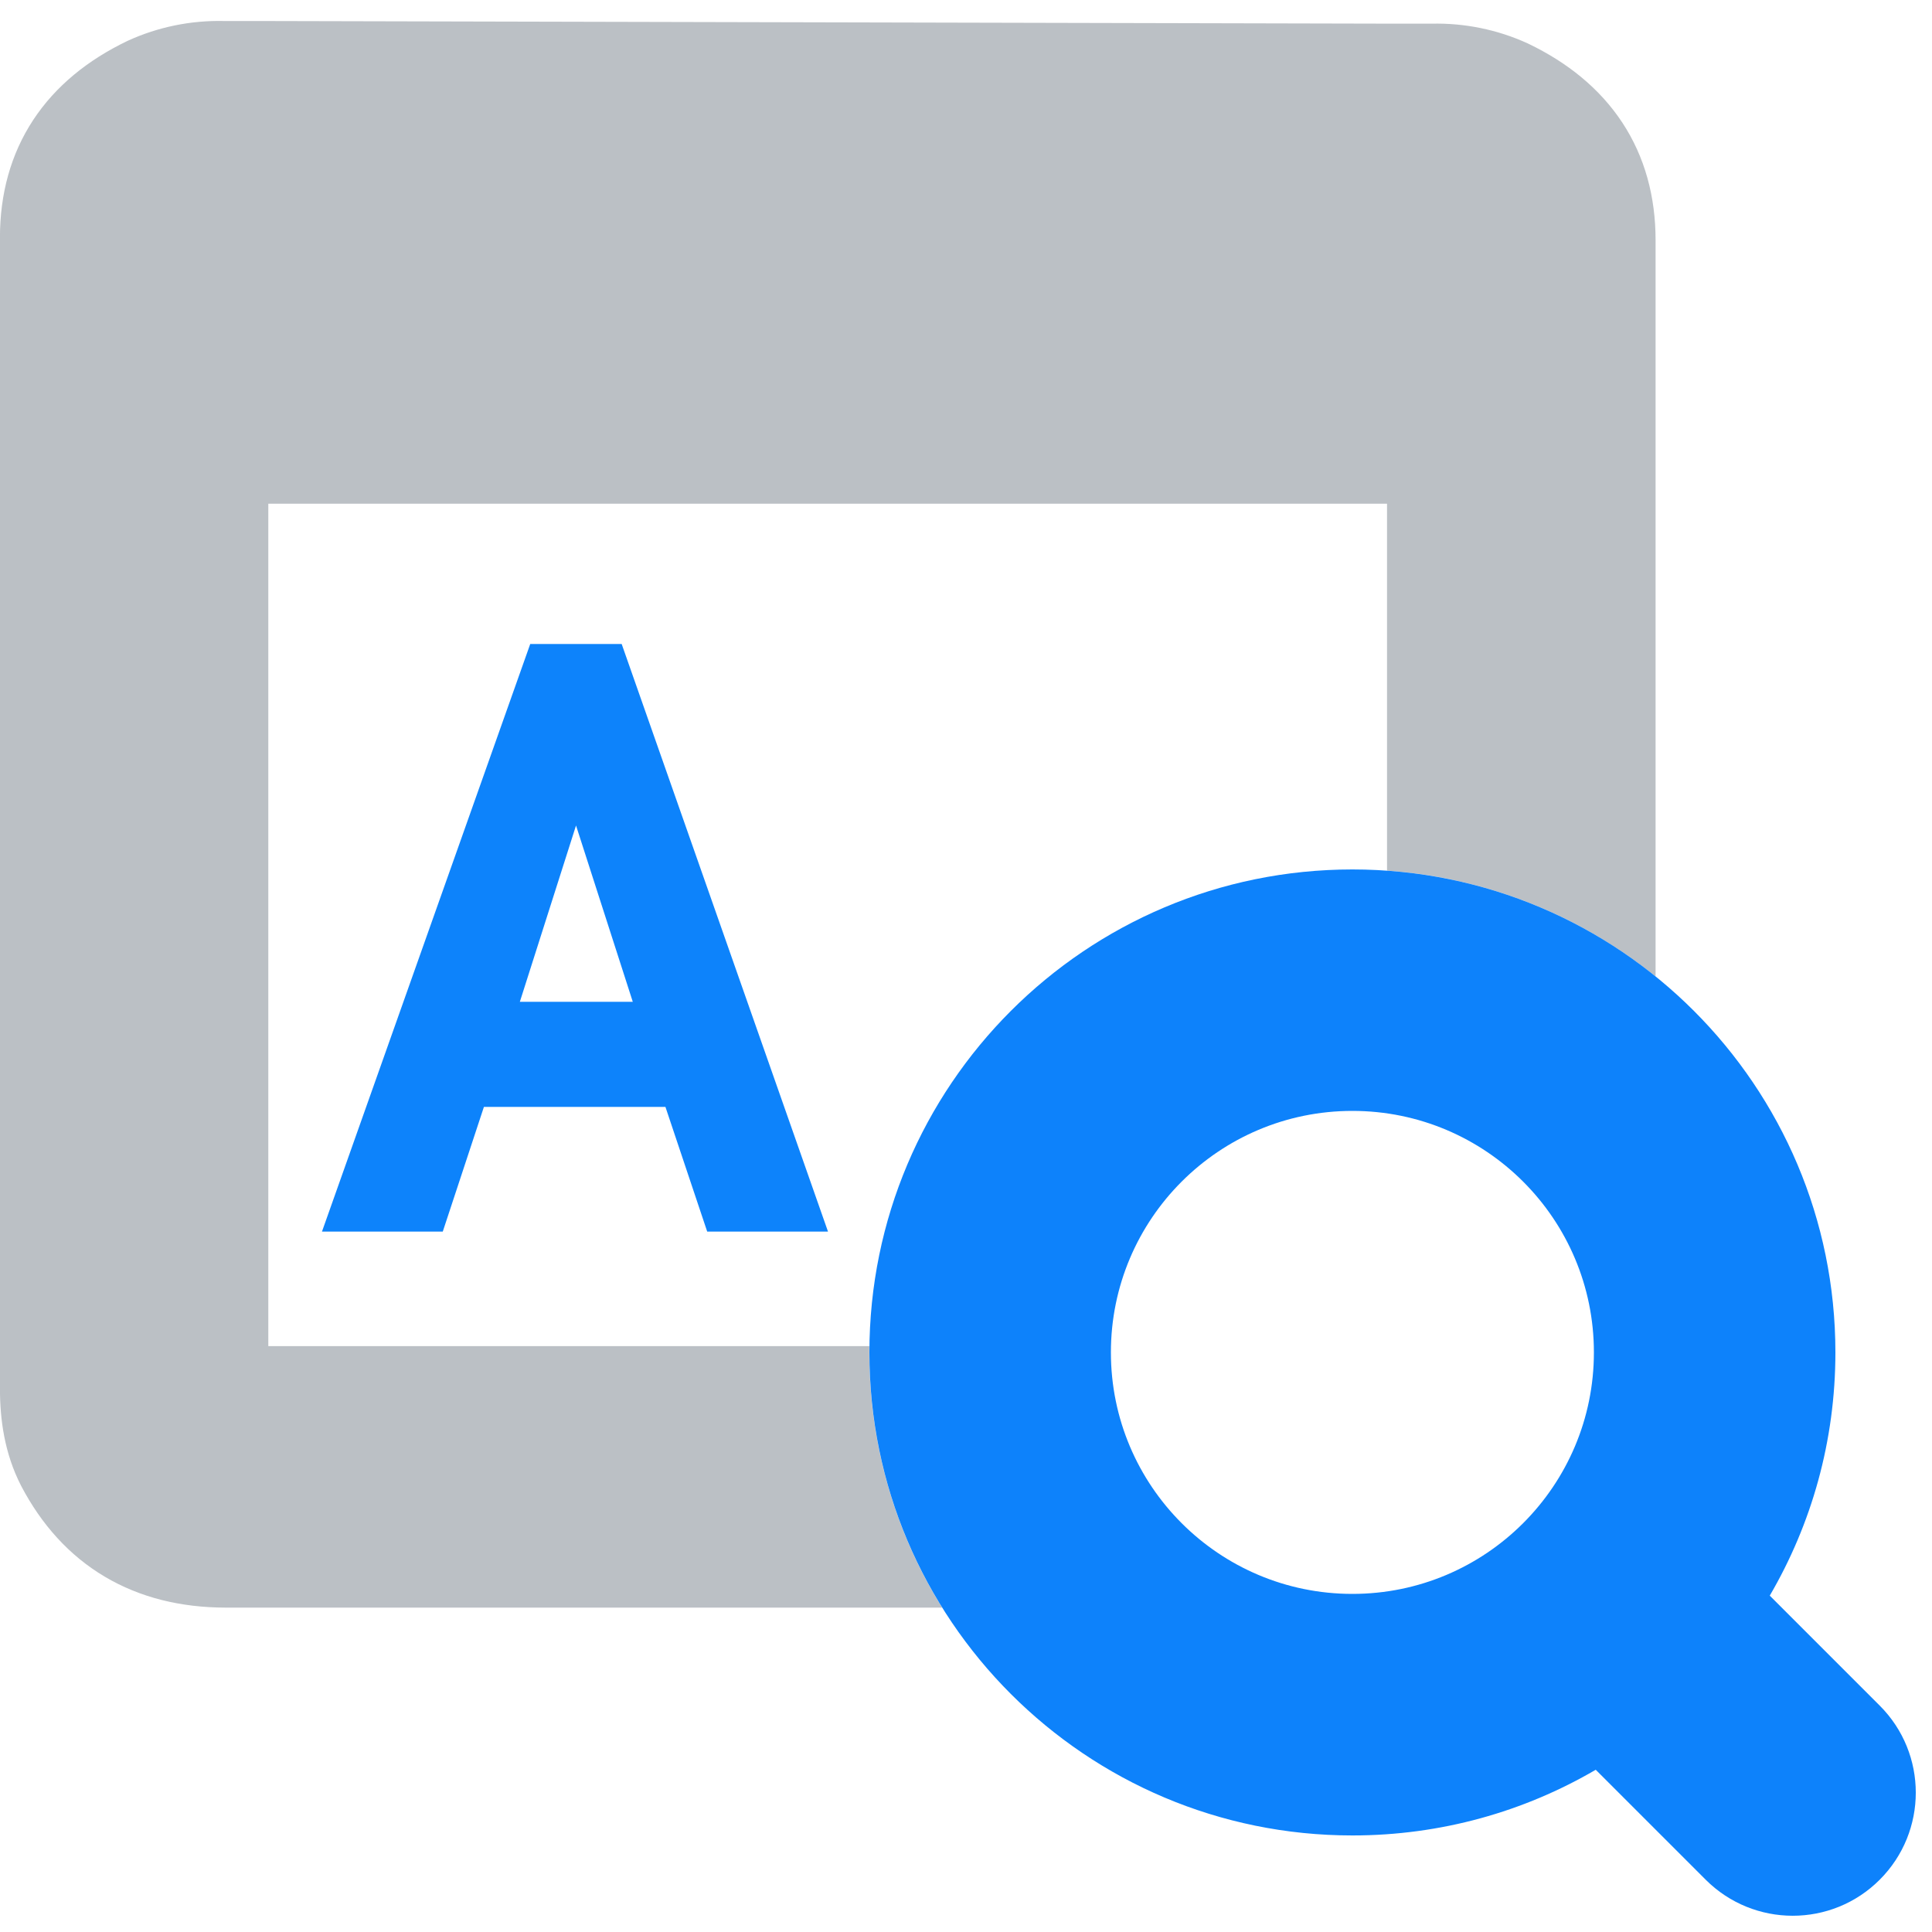 <svg fill="none" height="40" viewBox="0 0 40 40" width="40" xmlns="http://www.w3.org/2000/svg"><path d="m12.871 13.333h-1.893l-4.312 12.166h2.501l.852-2.582h3.758l.865 2.582h2.501zm.23 7.408h-2.338l1.163-3.65z" fill="#0d83fb"/><path d="m5.388.435-.749-0c-.686-.016-1.367.123-1.989.407l-.017.008c-.81.389-1.48.927-1.945 1.633-.467.71-.689 1.534-.689 2.434v23.83c0 .636.091 1.337.435 2.009l.004.008c.419.799.992 1.441 1.73 1.879.736.437 1.582.639 2.499.641h14.839c-.956-1.533-1.508-3.344-1.508-5.284 0-.043 0-.086.001-.13h-12.444v-17.441h23.162v7.596c2.099.149 4.018.946 5.56 2.191v-15.244c0-.899-.222-1.724-.689-2.434-.465-.706-1.135-1.244-1.945-1.633l-.017-.008c-.622-.284-1.304-.423-1.989-.407h-.752z" fill="#bbc0c5"/><path clip-rule="evenodd" d="m38 28c0 1.836-.495 3.557-1.359 5.036l2.277 2.277c.995.995.995 2.608 0 3.604s-2.608.995-3.604 0l-2.276-2.276c-1.48.865-3.201 1.36-5.038 1.36-5.523 0-10-4.477-10-10s4.477-10 10-10 10 4.477 10 10zm-10 5c2.761 0 5-2.239 5-5s-2.239-5-5-5-5 2.239-5 5 2.239 5 5 5z" fill="#0d82fb" fill-rule="evenodd"/></svg>
